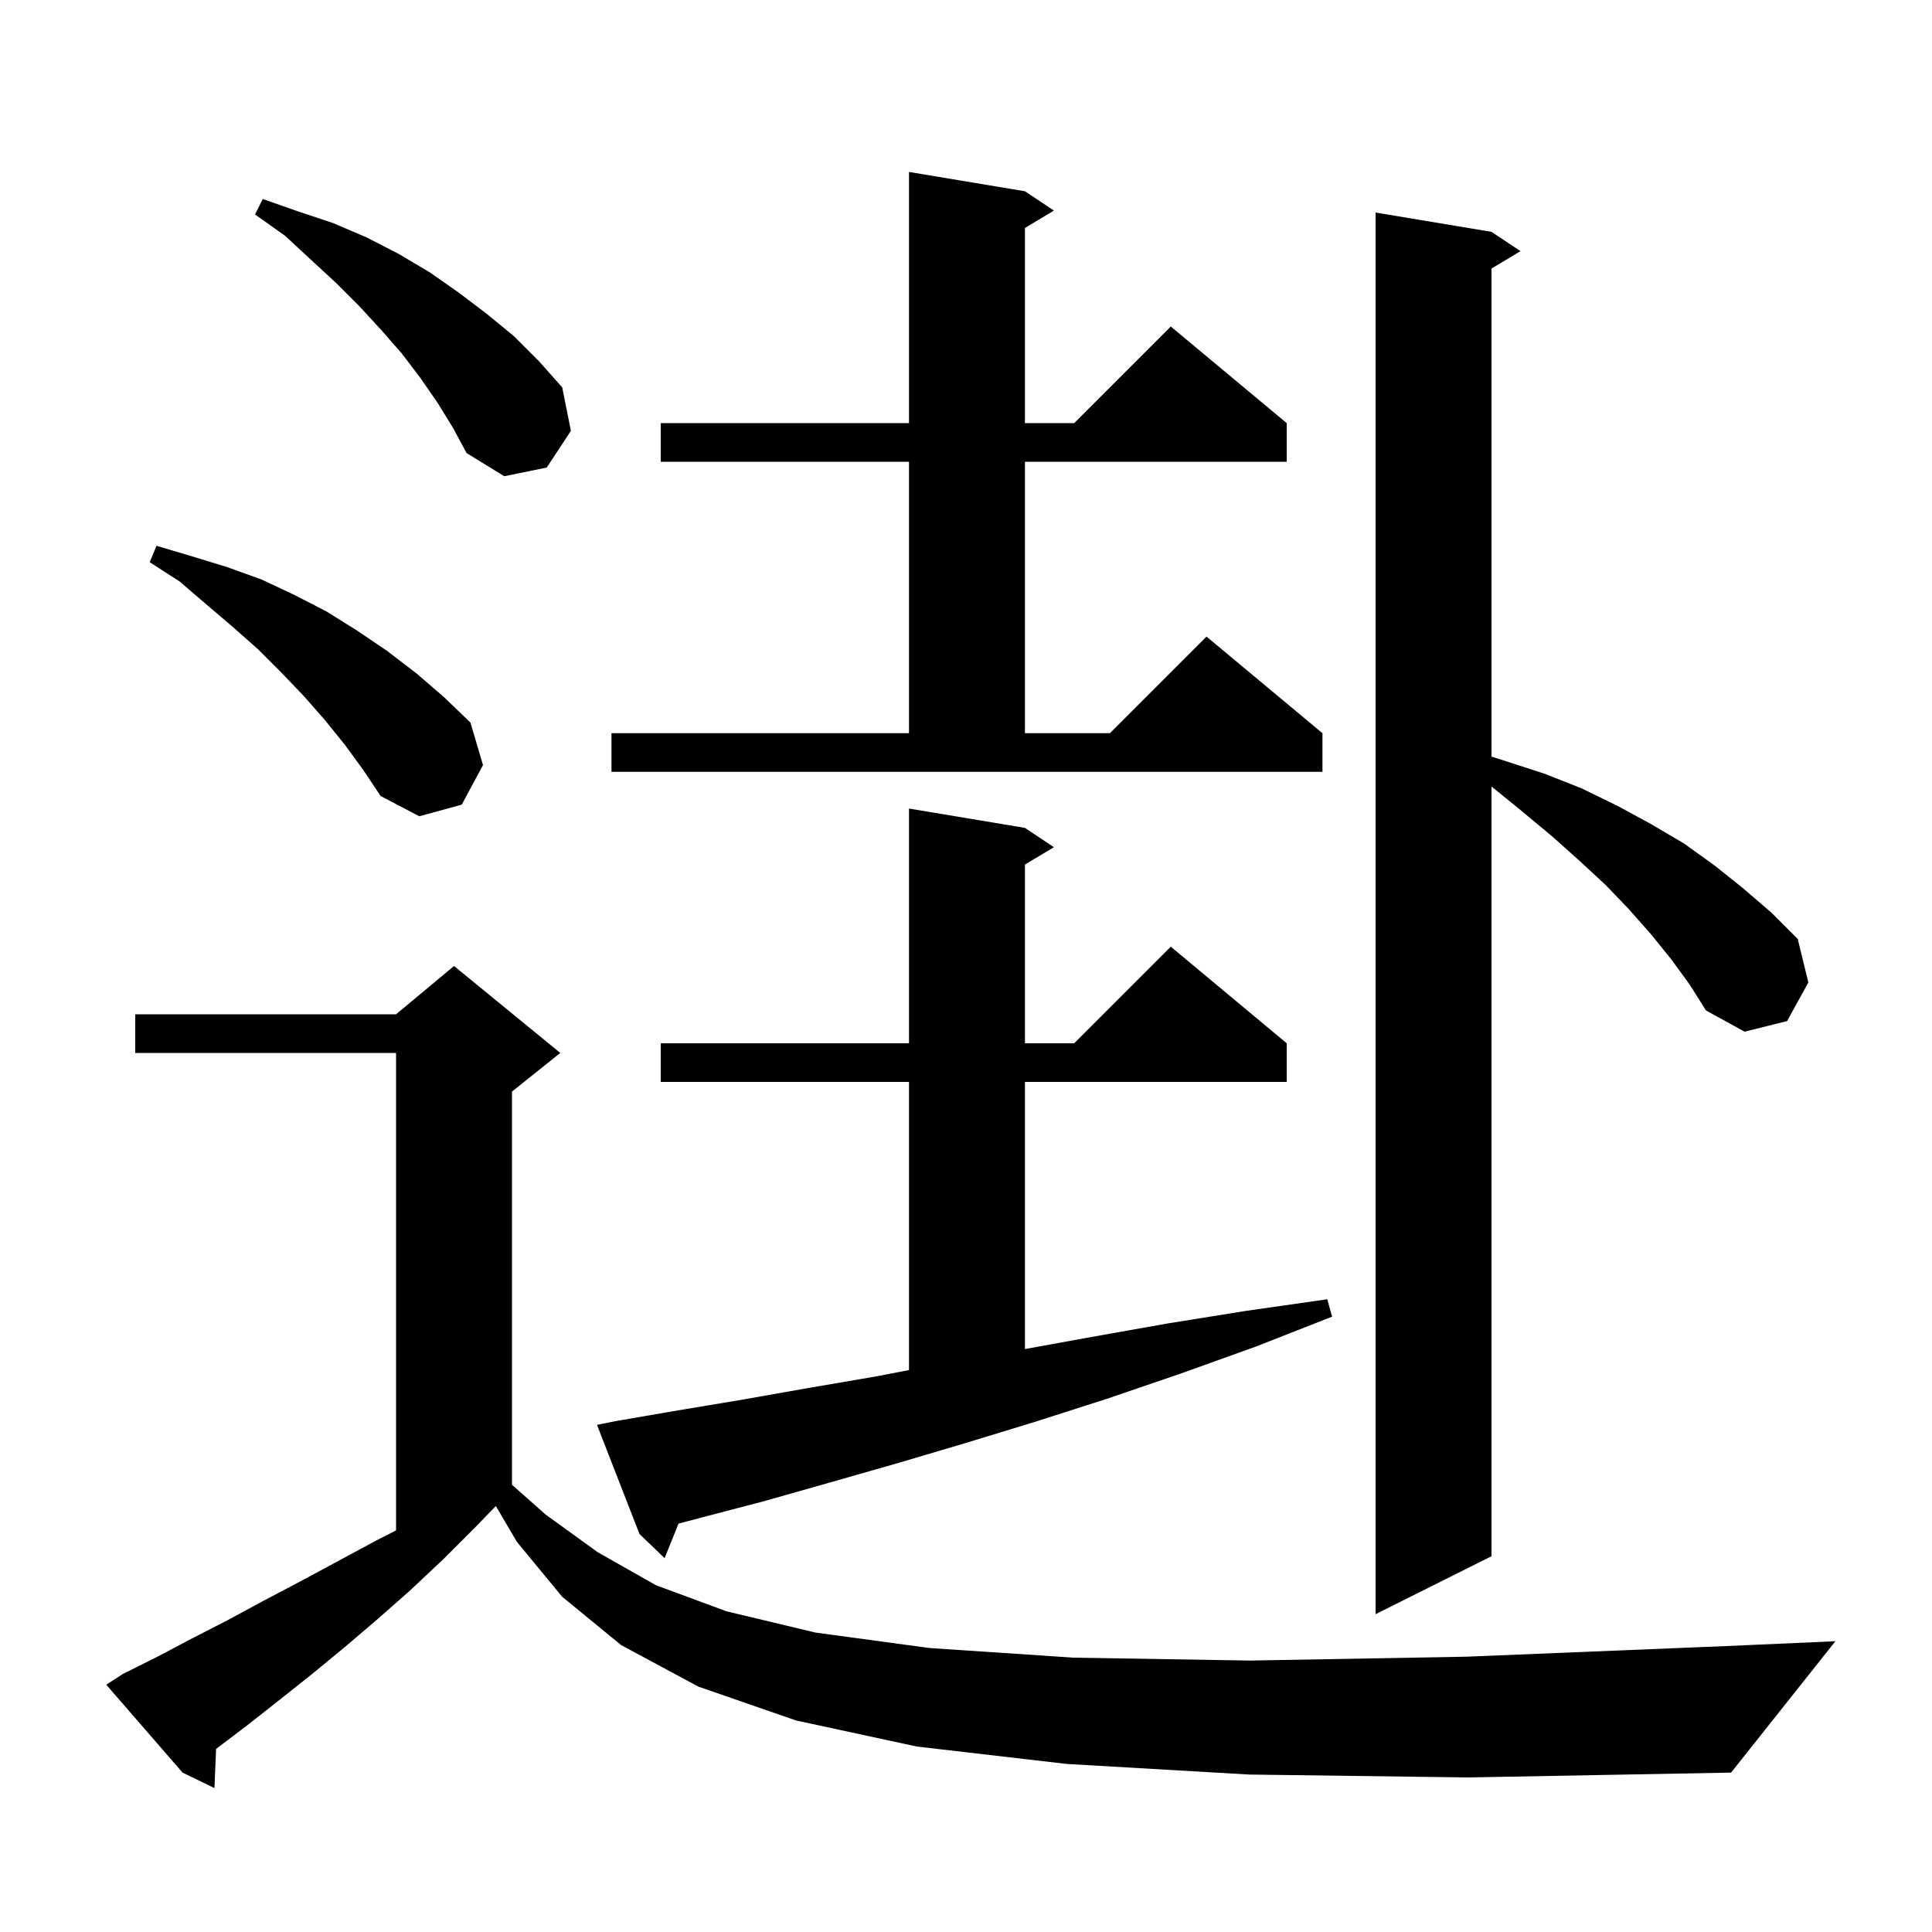 <svg xmlns="http://www.w3.org/2000/svg" xmlns:xlink="http://www.w3.org/1999/xlink" version="1.1" baseProfile="full" viewBox="0 0 200 200" width="200" height="200"><g fill="currentColor"><path d="M 129.3 183.7 L 110.4 182.6 L 94.9 180.8 L 82.4 178.1 L 72.3 174.6 L 64.3 170.3 L 58.2 165.3 L 53.5 159.6 L 51.33 155.905 L 49.2 158.1 L 45.9 161.4 L 42.5 164.6 L 39.1 167.6 L 35.7 170.5 L 32.3 173.3 L 28.9 176.0 L 25.6 178.6 L 22.369 181.048 L 22.2 185.1 L 18.9 183.5 L 11.0 174.4 L 12.7 173.3 L 16.3 171.5 L 19.9 169.6 L 23.6 167.7 L 27.3 165.7 L 31.1 163.7 L 38.9 159.5 L 41.0 158.424 L 41.0 109.0 L 14.0 109.0 L 14.0 105.0 L 41.0 105.0 L 47.0 100.0 L 58.0 109.0 L 53.0 113.0 L 53.0 153.704 L 56.5 156.8 L 61.9 160.7 L 67.9 164.1 L 75.2 166.8 L 84.4 169.0 L 96.2 170.6 L 111.1 171.6 L 129.4 171.9 L 151.8 171.5 L 178.7 170.4 L 190.0 169.9 L 179.2 183.5 L 152.0 184.0 Z M 173.0 99.3 L 170.9 96.7 L 168.6 94.1 L 166.2 91.6 L 163.5 89.1 L 160.7 86.6 L 157.7 84.1 L 154.5 81.5 L 154.4 81.434 L 154.4 161.1 L 142.4 167.1 L 142.4 22.0 L 154.4 24.0 L 157.4 26.0 L 154.4 27.8 L 154.4 78.324 L 155.9 78.8 L 159.9 80.1 L 163.7 81.6 L 167.4 83.4 L 170.9 85.3 L 174.3 87.3 L 177.5 89.6 L 180.5 92.0 L 183.4 94.5 L 186.1 97.2 L 187.2 101.7 L 185.0 105.7 L 180.6 106.8 L 176.6 104.6 L 174.9 101.9 Z M 63.8 147.1 L 70.2 146.0 L 76.8 144.9 L 83.6 143.7 L 90.6 142.5 L 94.1 141.829 L 94.1 112.0 L 68.4 112.0 L 68.4 108.0 L 94.1 108.0 L 94.1 83.7 L 106.1 85.7 L 109.1 87.7 L 106.1 89.5 L 106.1 108.0 L 111.2 108.0 L 121.2 98.0 L 133.2 108.0 L 133.2 112.0 L 106.1 112.0 L 106.1 139.655 L 113.0 138.4 L 120.9 137.0 L 129.0 135.7 L 137.4 134.5 L 137.9 136.3 L 130.0 139.4 L 122.2 142.2 L 114.6 144.8 L 107.1 147.2 L 99.9 149.4 L 92.8 151.5 L 85.8 153.5 L 79.1 155.4 L 72.6 157.1 L 70.24 157.727 L 68.8 161.3 L 66.2 158.8 L 61.8 147.5 Z M 35.7 77.1 L 33.6 74.5 L 31.4 72.0 L 29.1 69.6 L 26.7 67.2 L 24.1 64.9 L 21.4 62.6 L 18.6 60.2 L 15.5 58.2 L 16.2 56.5 L 19.9 57.6 L 23.5 58.7 L 27.1 60.0 L 30.5 61.6 L 33.8 63.3 L 37.0 65.3 L 40.1 67.4 L 43.1 69.7 L 46.0 72.2 L 48.7 74.8 L 50.0 79.2 L 47.8 83.3 L 43.4 84.5 L 39.4 82.4 L 37.6 79.7 Z M 63.3 75.9 L 94.1 75.9 L 94.1 47.8 L 68.4 47.8 L 68.4 43.8 L 94.1 43.8 L 94.1 17.8 L 106.1 19.8 L 109.1 21.8 L 106.1 23.6 L 106.1 43.8 L 111.2 43.8 L 121.2 33.8 L 133.2 43.8 L 133.2 47.8 L 106.1 47.8 L 106.1 75.9 L 114.9 75.9 L 124.9 65.9 L 136.9 75.9 L 136.9 79.9 L 63.3 79.9 Z M 45.3 41.7 L 43.5 39.1 L 41.6 36.6 L 39.5 34.2 L 37.2 31.7 L 34.8 29.3 L 32.2 26.9 L 29.5 24.4 L 26.4 22.2 L 27.2 20.6 L 30.9 21.9 L 34.5 23.1 L 38.0 24.6 L 41.3 26.3 L 44.5 28.2 L 47.5 30.3 L 50.4 32.5 L 53.2 34.8 L 55.8 37.4 L 58.2 40.1 L 59.1 44.6 L 56.6 48.4 L 52.2 49.3 L 48.3 46.9 L 46.9 44.3 Z "/></g></svg>